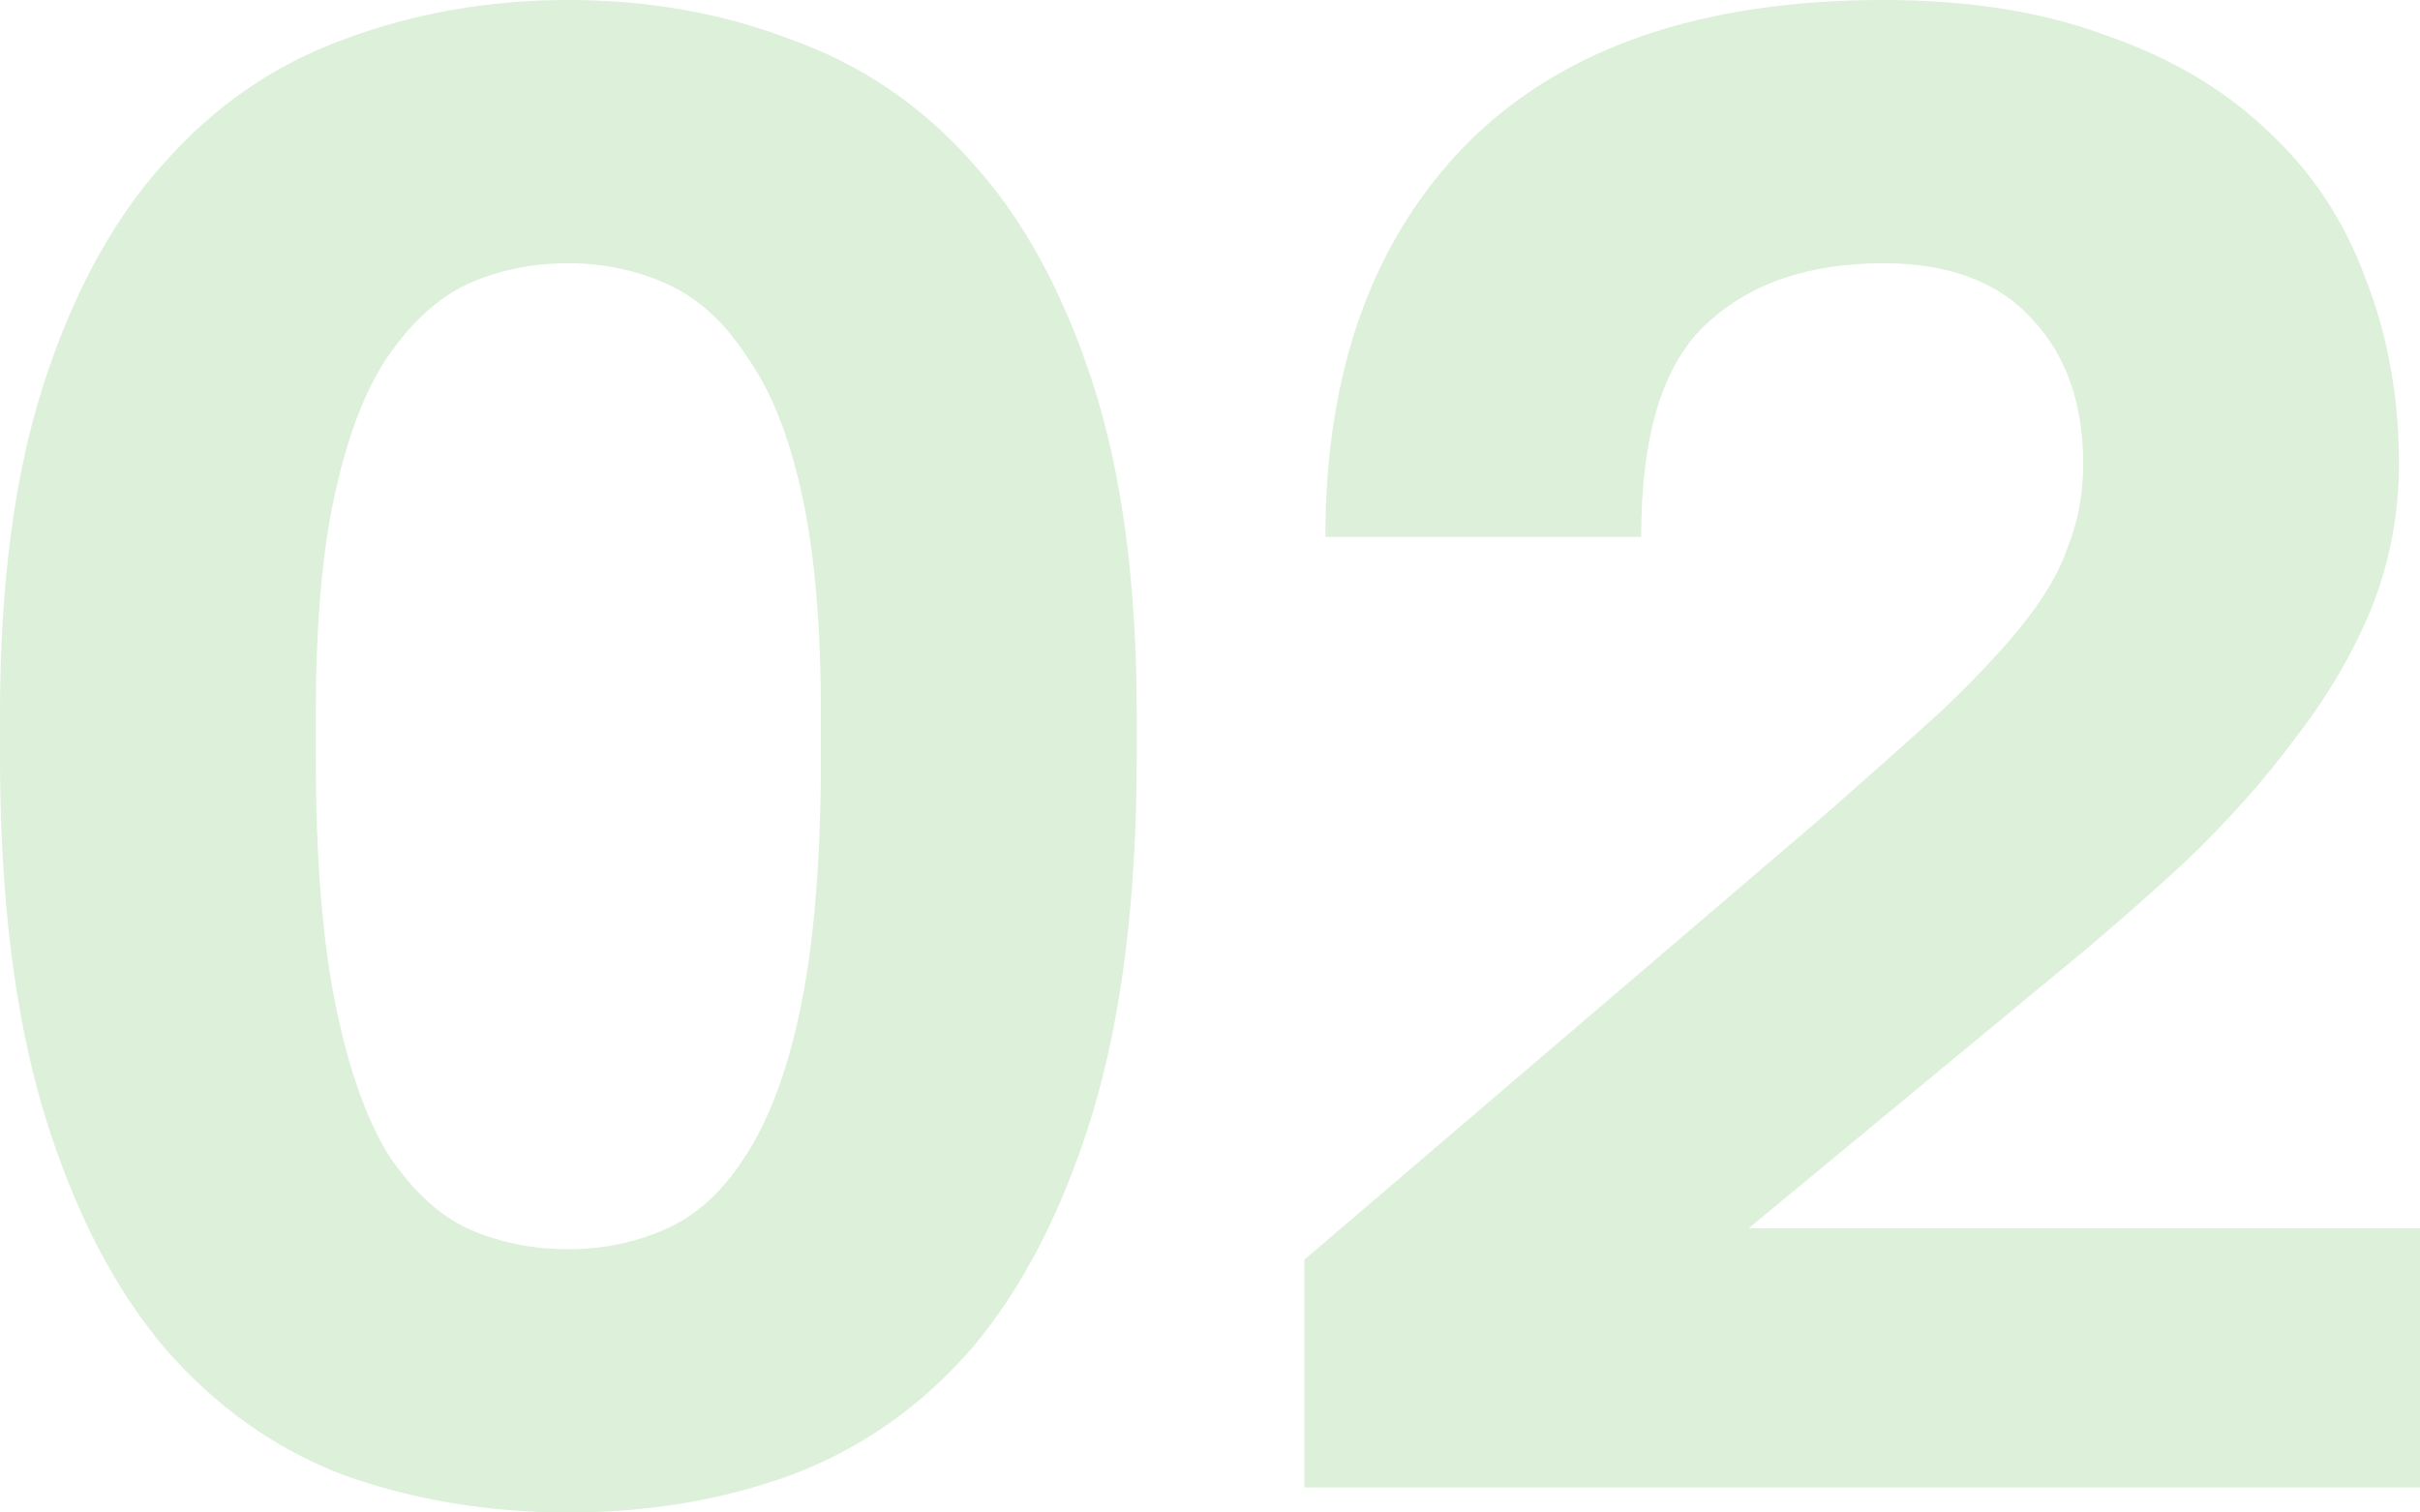 <?xml version="1.0" encoding="UTF-8"?> <svg xmlns="http://www.w3.org/2000/svg" width="96" height="60" viewBox="0 0 96 60" fill="none"> <path d="M22.546 60C19.373 60 16.395 59.503 13.611 58.508C10.883 57.459 8.517 55.773 6.513 53.453C4.509 51.077 2.923 47.983 1.754 44.171C0.585 40.304 0 35.58 0 30V28.343C0 23.149 0.585 18.757 1.754 15.166C2.923 11.575 4.509 8.674 6.513 6.464C8.517 4.199 10.883 2.569 13.611 1.575C16.395 0.525 19.373 0 22.546 0C25.719 0 28.67 0.525 31.397 1.575C34.181 2.569 36.575 4.199 38.579 6.464C40.583 8.674 42.169 11.575 43.339 15.166C44.508 18.757 45.092 23.149 45.092 28.343V30C45.092 35.58 44.508 40.304 43.339 44.171C42.169 47.983 40.583 51.077 38.579 53.453C36.575 55.773 34.181 57.459 31.397 58.508C28.67 59.503 25.719 60 22.546 60ZM22.546 49.558C23.938 49.558 25.246 49.282 26.471 48.729C27.695 48.177 28.753 47.182 29.644 45.746C30.59 44.254 31.314 42.238 31.815 39.696C32.316 37.155 32.566 33.923 32.566 30V28.343C32.566 24.807 32.316 21.906 31.815 19.641C31.314 17.32 30.59 15.497 29.644 14.171C28.753 12.79 27.695 11.823 26.471 11.271C25.246 10.718 23.938 10.442 22.546 10.442C21.099 10.442 19.763 10.718 18.538 11.271C17.369 11.823 16.311 12.79 15.365 14.171C14.474 15.497 13.778 17.32 13.277 19.641C12.776 21.906 12.526 24.807 12.526 28.343V30C12.526 33.923 12.776 37.155 13.277 39.696C13.778 42.238 14.474 44.254 15.365 45.746C16.311 47.182 17.369 48.177 18.538 48.729C19.763 49.282 21.099 49.558 22.546 49.558Z" fill="#50B848" fill-opacity="0.2"></path> <path d="M51.743 49.972L72.201 32.486C74.094 30.829 75.709 29.392 77.045 28.177C78.381 26.906 79.466 25.746 80.301 24.696C81.136 23.646 81.721 22.624 82.055 21.63C82.445 20.635 82.639 19.558 82.639 18.398C82.639 16.022 81.971 14.116 80.635 12.68C79.299 11.188 77.323 10.442 74.707 10.442C71.7 10.442 69.335 11.271 67.609 12.928C65.939 14.53 65.104 17.32 65.104 21.298H52.578C52.578 14.724 54.443 9.53 58.173 5.718C61.958 1.906 67.469 0 74.707 0C78.102 0 81.053 0.47 83.558 1.409C86.119 2.293 88.262 3.564 89.988 5.221C91.713 6.823 92.994 8.757 93.829 11.022C94.72 13.287 95.165 15.746 95.165 18.398C95.165 20.387 94.803 22.293 94.079 24.116C93.356 25.884 92.354 27.597 91.073 29.254C89.849 30.912 88.401 32.541 86.731 34.144C85.061 35.691 83.28 37.238 81.387 38.785L69.362 48.729H96V59.005H51.743V49.972Z" fill="#50B848" fill-opacity="0.2"></path> </svg> 